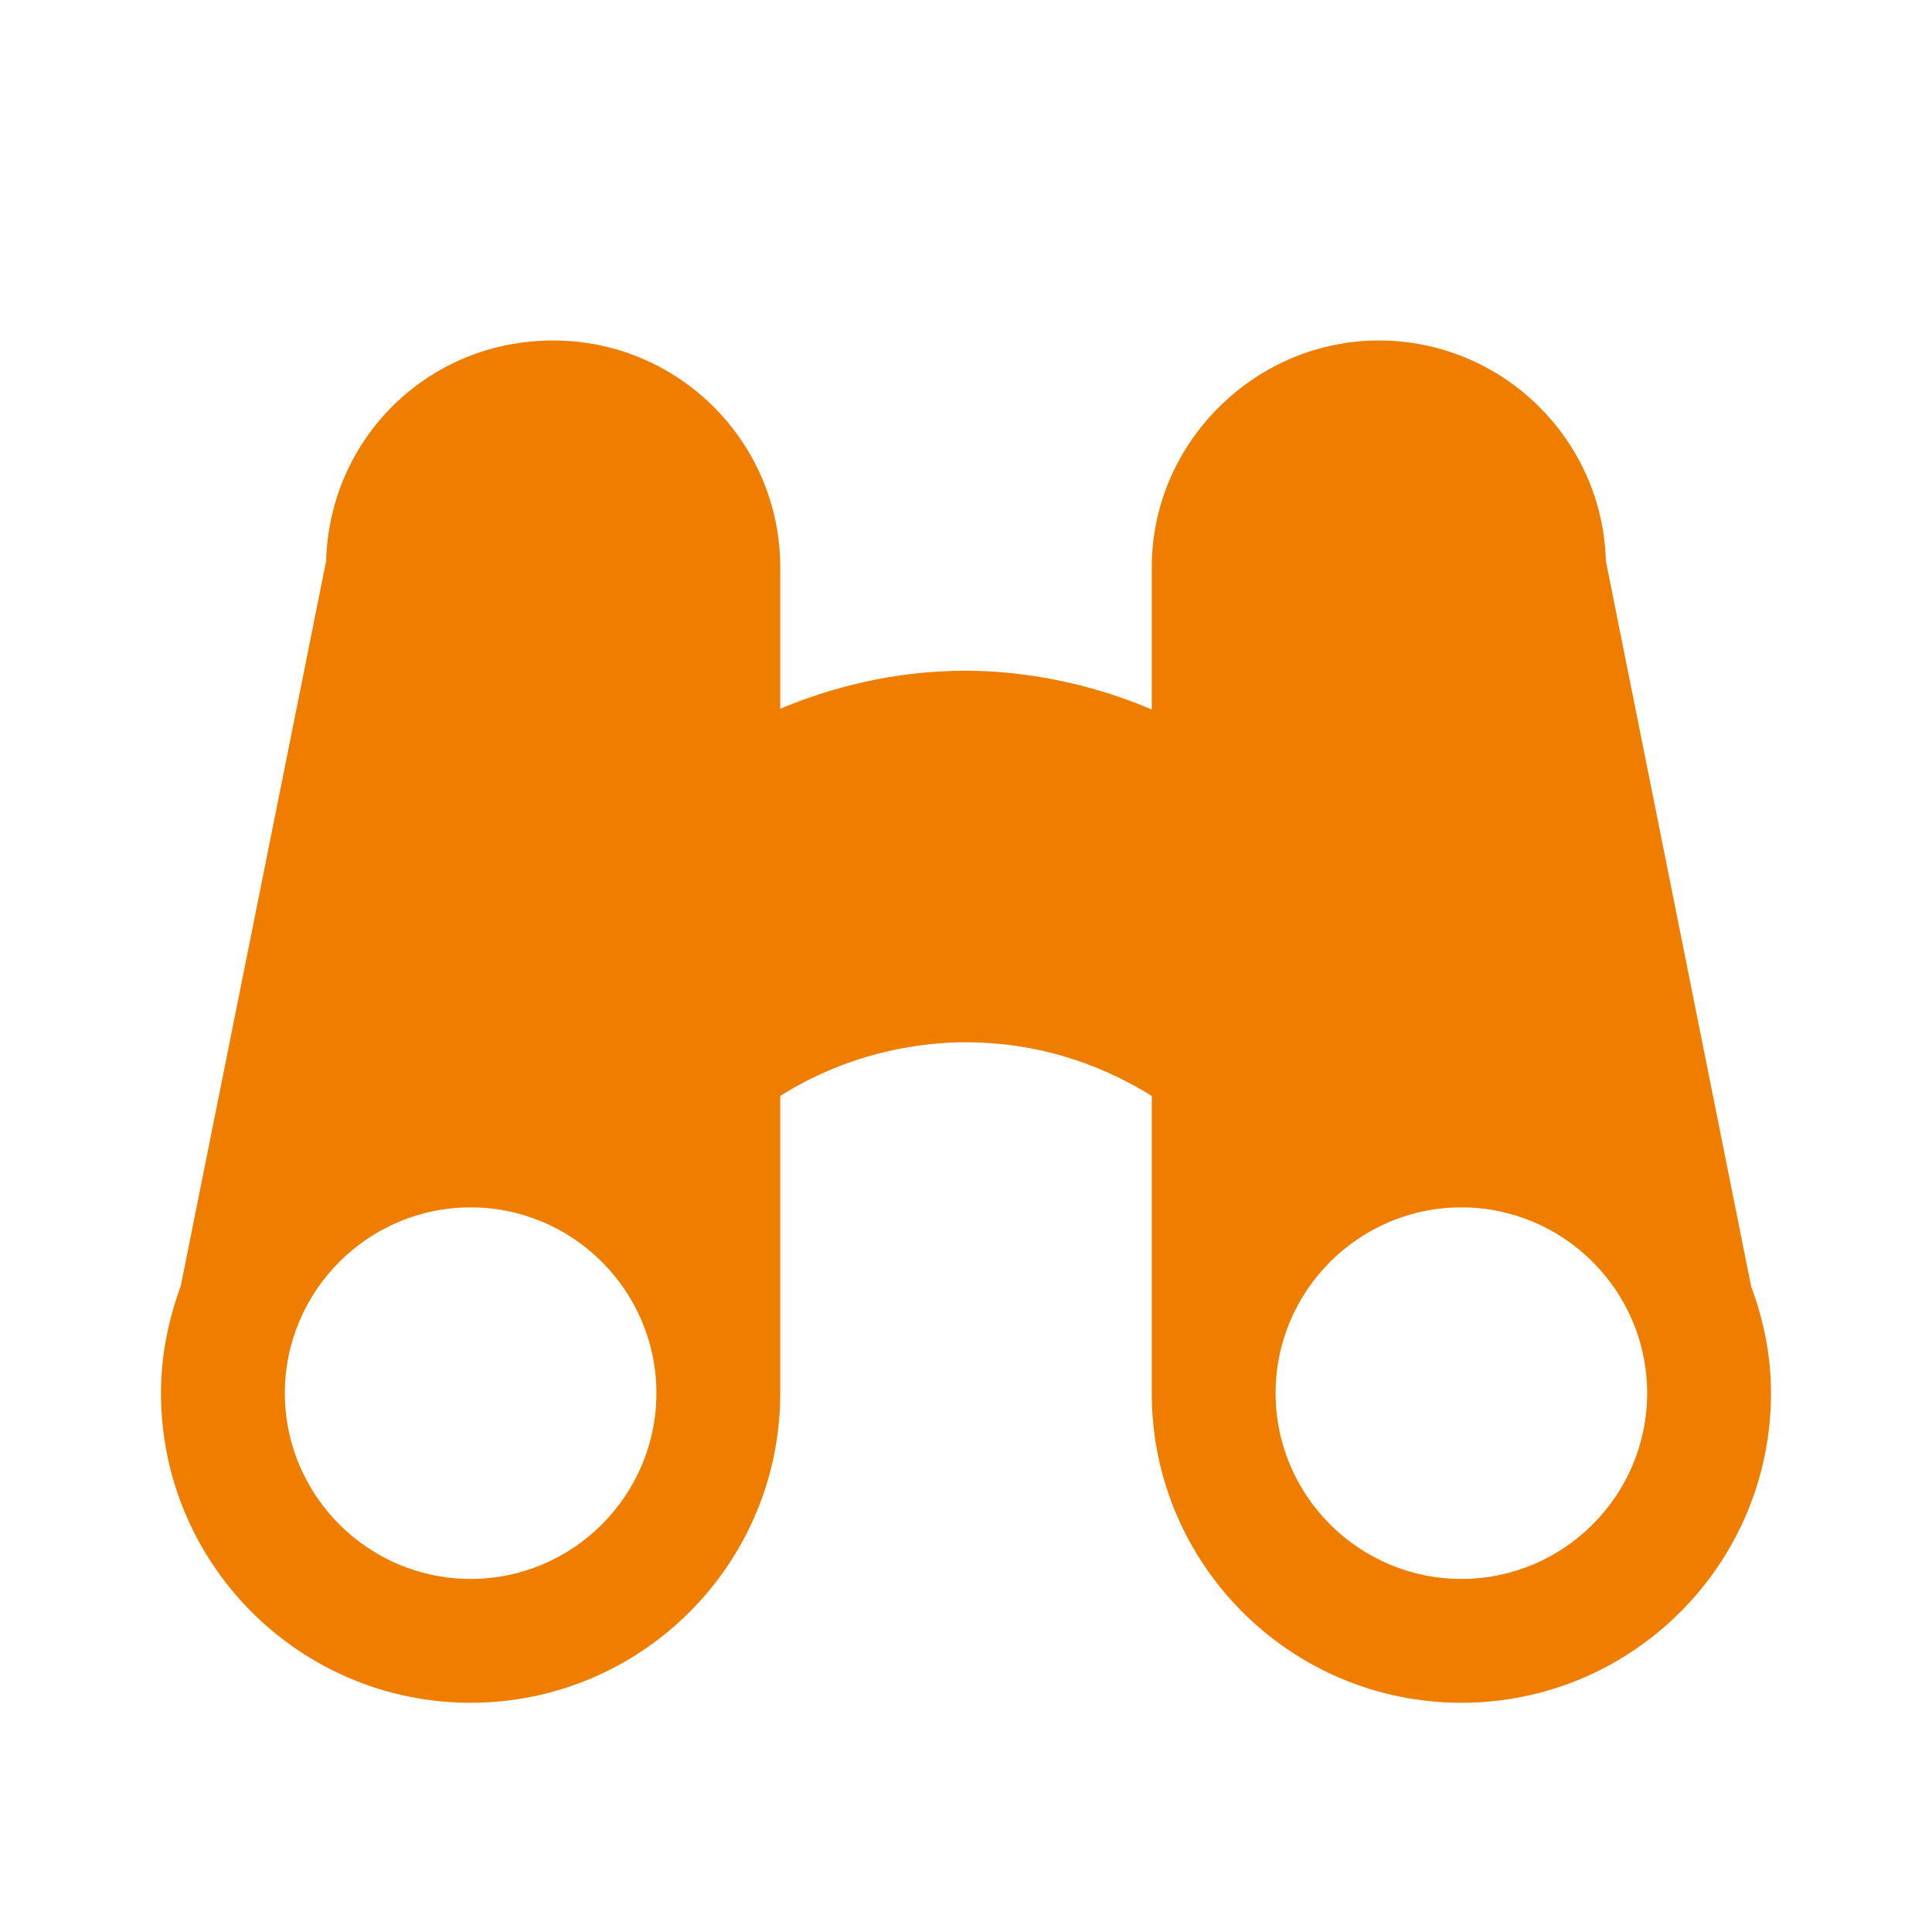 <svg width="48" height="48" viewBox="0 0 48 48" fill="none" xmlns="http://www.w3.org/2000/svg">
<path d="M43.508 31.967L39.897 13.936C39.815 10.9 37.313 8.459 34.256 8.459C31.2 8.459 28.615 10.982 28.615 14.1V17.628C26.749 16.828 25.026 16.664 24 16.664C22.174 16.664 20.615 17.095 19.385 17.608V14.1C19.385 10.982 16.861 8.459 13.744 8.459C10.626 8.459 8.185 10.9 8.103 13.936L4.492 31.946C4.185 32.787 4 33.669 4 34.613C4 38.859 7.446 42.305 11.692 42.305C15.938 42.305 19.385 38.859 19.385 34.613V27.228C21.21 26.079 23.015 25.895 24 25.895C26.051 25.895 27.631 26.613 28.615 27.228V34.613C28.615 38.859 32.062 42.305 36.308 42.305C40.554 42.305 44 38.859 44 34.613C44 33.669 43.815 32.787 43.508 31.967ZM11.692 39.228C9.149 39.228 7.077 37.156 7.077 34.613C7.077 32.069 9.149 29.997 11.692 29.997C14.236 29.997 16.308 32.069 16.308 34.613C16.308 37.156 14.236 39.228 11.692 39.228ZM36.308 39.228C33.764 39.228 31.692 37.156 31.692 34.613C31.692 32.069 33.764 29.997 36.308 29.997C38.851 29.997 40.923 32.069 40.923 34.613C40.923 37.156 38.851 39.228 36.308 39.228Z" fill="#EF7D00"/>
</svg>
